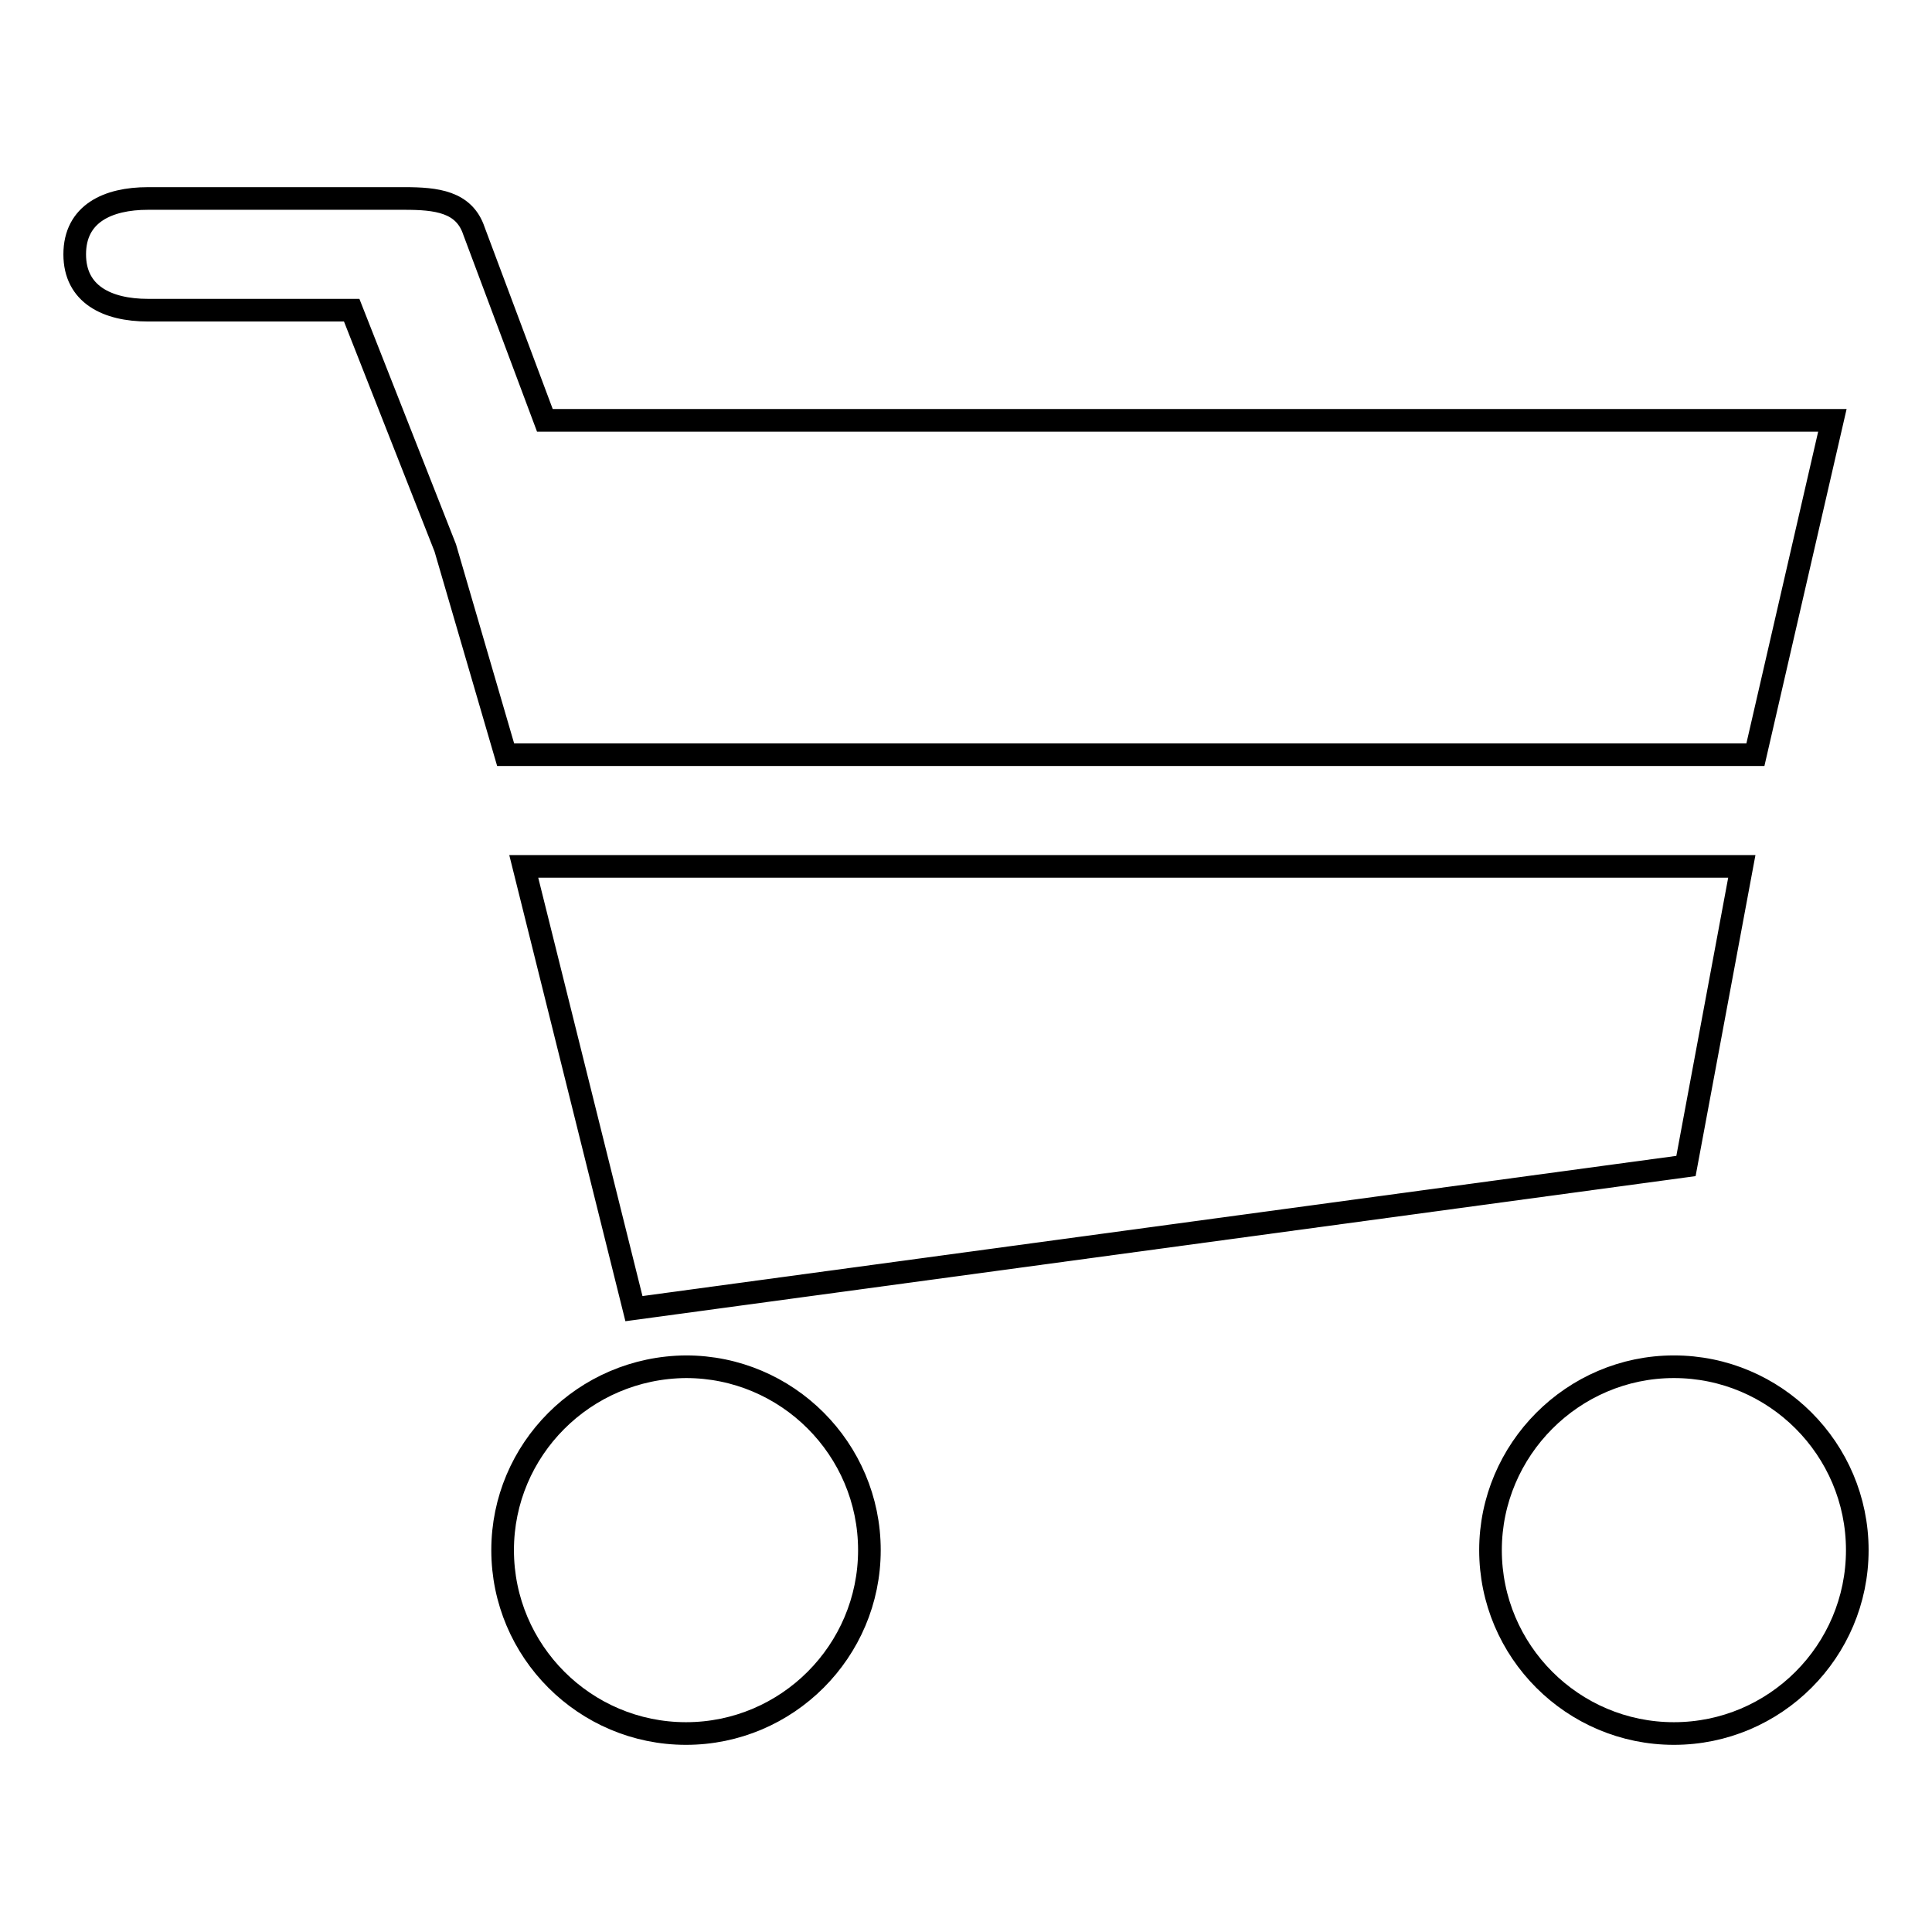 <?xml version="1.0" encoding="utf-8"?>
<!-- Svg Vector Icons : http://www.onlinewebfonts.com/icon -->
<!DOCTYPE svg PUBLIC "-//W3C//DTD SVG 1.1//EN" "http://www.w3.org/Graphics/SVG/1.1/DTD/svg11.dtd">
<svg version="1.1" xmlns="http://www.w3.org/2000/svg" xmlns:xlink="http://www.w3.org/1999/xlink" x="0px" y="0px" viewBox="0 0 256 256" enable-background="new 0 0 256 256" xml:space="preserve">
<g><g><path stroke-width="3" fill-opacity="0" stroke="#000000"  d="M66.6,205.4c0,13.4,10.9,24.3,24.3,24.3c13.4,0,24.3-10.9,24.3-24.3c0-13.4-10.9-24.3-24.3-24.3C77.4,181.2,66.6,192.1,66.6,205.4z M197.5,205.4c0,13.4,10.9,24.3,24.3,24.3s24.3-10.9,24.3-24.3c0-13.4-10.9-24.3-24.3-24.3S197.5,192.1,197.5,205.4z M232.6,100l10.2-44.3H72.2l-9.4-25.1c-1.3-3.9-5-4.3-9.2-4.3h-34c-5.3,0-9.7,2-9.7,7.4c0,5.3,4.3,7.4,9.7,7.4h27L59,72.6l8,27.4H232.6z M223.4,154.5l7.4-39.7H69.4L84,173.4L223.4,154.5z"/></g></g>
</svg>